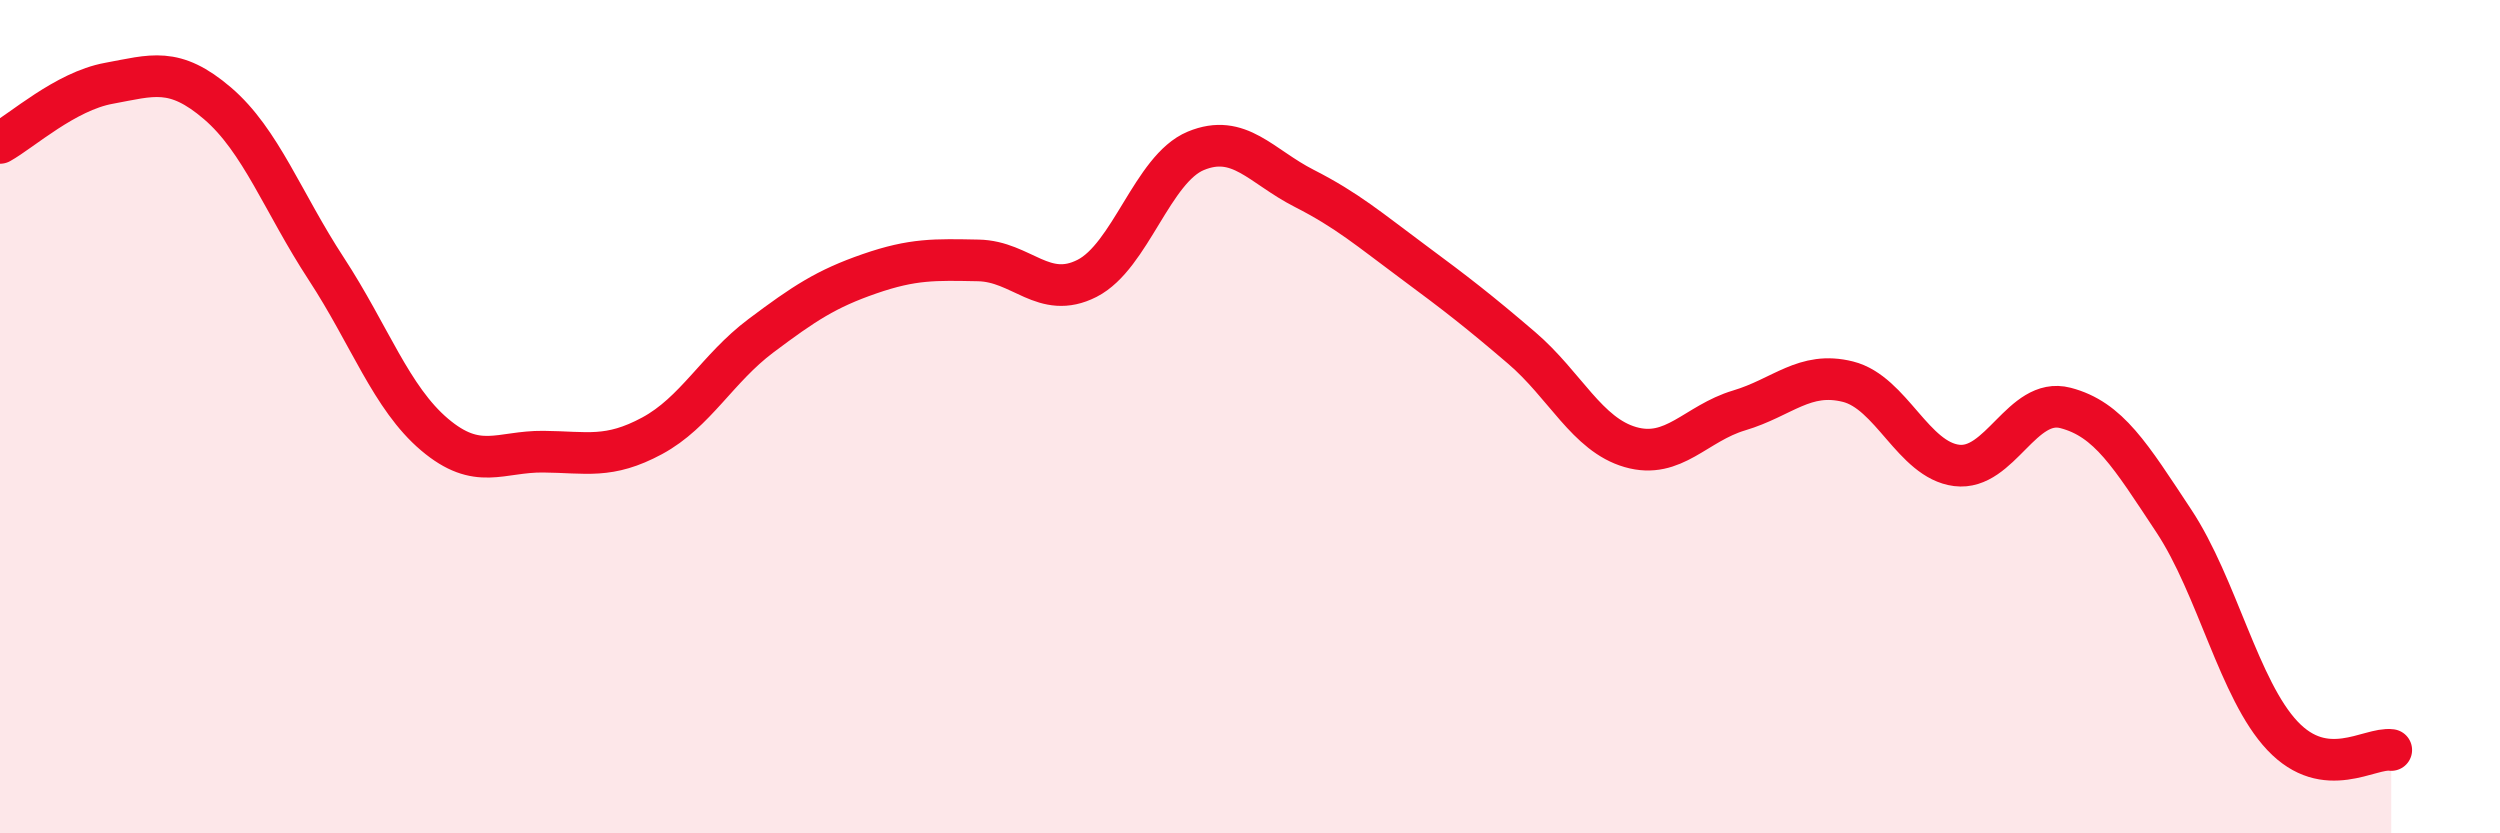 
    <svg width="60" height="20" viewBox="0 0 60 20" xmlns="http://www.w3.org/2000/svg">
      <path
        d="M 0,3.43 C 0.52,3.14 1.57,2.19 2.61,2 C 3.65,1.81 4.18,1.59 5.22,2.48 C 6.26,3.37 6.79,4.86 7.83,6.45 C 8.87,8.04 9.39,9.55 10.43,10.43 C 11.47,11.31 12,10.83 13.04,10.84 C 14.08,10.85 14.61,11.02 15.65,10.46 C 16.69,9.9 17.22,8.84 18.26,8.06 C 19.3,7.28 19.83,6.93 20.87,6.57 C 21.91,6.21 22.44,6.23 23.48,6.25 C 24.52,6.27 25.05,7.21 26.09,6.68 C 27.13,6.15 27.66,4.05 28.7,3.62 C 29.74,3.19 30.26,3.99 31.3,4.52 C 32.34,5.05 32.87,5.51 33.91,6.28 C 34.95,7.05 35.48,7.46 36.52,8.35 C 37.56,9.24 38.09,10.43 39.13,10.73 C 40.17,11.03 40.7,10.16 41.74,9.85 C 42.78,9.54 43.31,8.9 44.35,9.16 C 45.39,9.42 45.92,11.04 46.96,11.17 C 48,11.3 48.53,9.52 49.57,9.79 C 50.61,10.06 51.13,10.93 52.17,12.5 C 53.21,14.07 53.74,16.56 54.78,17.66 C 55.82,18.76 56.87,17.93 57.39,18L57.39 20L0 20Z"
        fill="#EB0A25"
        opacity="0.1"
        stroke-linecap="round"
        stroke-linejoin="round"
      />
      <path
        d="M 0,3.43 C 0.52,3.14 1.57,2.19 2.61,2 C 3.65,1.81 4.18,1.59 5.22,2.48 C 6.26,3.37 6.79,4.86 7.83,6.45 C 8.87,8.04 9.39,9.55 10.43,10.43 C 11.47,11.31 12,10.83 13.04,10.84 C 14.08,10.85 14.61,11.02 15.65,10.46 C 16.69,9.9 17.22,8.84 18.26,8.06 C 19.3,7.28 19.83,6.93 20.87,6.57 C 21.91,6.21 22.44,6.23 23.48,6.25 C 24.52,6.27 25.05,7.21 26.09,6.68 C 27.13,6.15 27.66,4.05 28.7,3.62 C 29.74,3.19 30.26,3.99 31.3,4.52 C 32.34,5.05 32.87,5.51 33.91,6.28 C 34.95,7.05 35.48,7.46 36.52,8.35 C 37.56,9.24 38.09,10.43 39.13,10.73 C 40.17,11.03 40.7,10.16 41.74,9.85 C 42.78,9.54 43.31,8.9 44.35,9.16 C 45.39,9.42 45.92,11.04 46.96,11.17 C 48,11.3 48.53,9.52 49.57,9.79 C 50.61,10.06 51.13,10.93 52.17,12.5 C 53.21,14.07 53.74,16.56 54.78,17.66 C 55.82,18.76 56.87,17.93 57.39,18"
        stroke="#EB0A25"
        stroke-width="1"
        fill="none"
        stroke-linecap="round"
        stroke-linejoin="round"
      />
    </svg>
  